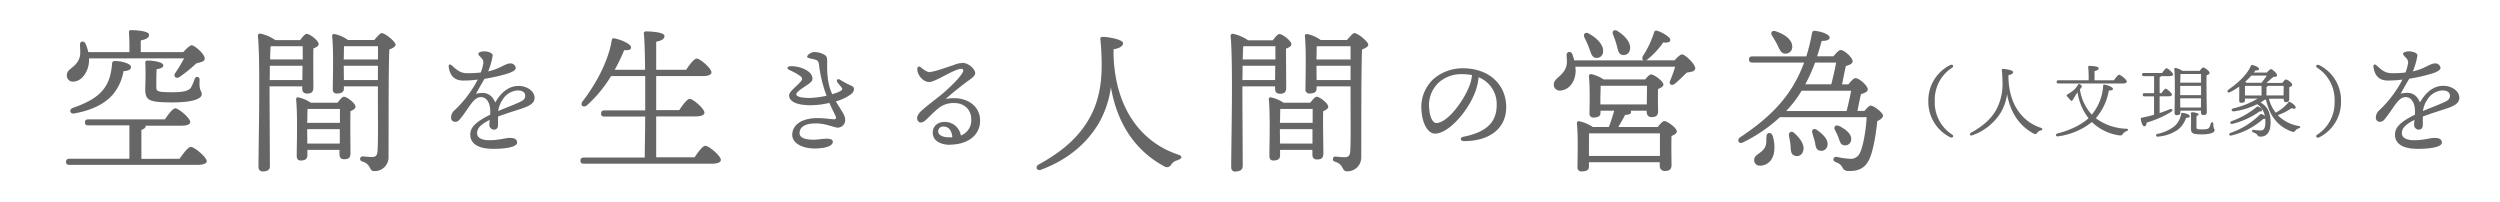 <svg xmlns="http://www.w3.org/2000/svg" viewBox="0 0 840 67.98"><rect x="0" y="0" width="840" height="67.98" fill="#808080" stroke="none"/><defs><style>.cls-1{fill:#fff}.cls-2{fill-opacity:.2}</style></defs><g id="レイヤー_2" data-name="レイヤー 2"><g id="TOP"><path class="cls-1" d="M616.94 21h-7.08a54.25 54.25 0 0 1-3.3 7.34h8.76c.52-2.11 1.26-5.05 1.62-7.34zm-174.62-1h11.48v-4.47h-11.38c-.05.94-.05 2.88-.1 4.47zm111.07 8.8h-15.58c0 .89-.1 3.3-.1 4.24v2.05h15.62c0-2.09.06-4.77.06-6.29zm-437.85-1.89h11.43v-4.82h-11.48l.05 4.82zm-12.32 16.88l.05 4.46h10.91v-4.87h-10.96v.41zm430.66 6.09v2.51h23.86v-7.6h-23.81c-.05 1.1-.05 4.21-.05 5.09zm-432.23-27.8h-11c0 1.58 0 3.26-.06 4.83h11zm1.57 19.2h11v-4.67h-10.9c-.05.94-.05 2.94-.1 4.67zm380.09-13.46a10.38 10.38 0 0 0-3.1 8.65c.19 3 1.25 4.87 2.39 4.87 3.78 0 9.44-7.66 11.29-12.93a12.62 12.62 0 0 0 .71-3.19 17.13 17.13 0 0 0-3.3-.31 11.32 11.32 0 0 0-7.99 2.91zm-309.44 2.55a6.51 6.51 0 0 0-5.15 3.34 9.07 9.07 0 0 0-1.34 3.62c2.51-1.1 5-2 6-2.47 1.92-.87 3.1-1.22 3.1-2.72-.02-1.14-.96-1.77-2.61-1.77zm254.61-8.29h-11c0 1.58 0 3.26-.05 4.83h11zm.05-6.55H418l-.32.05c-.05 1-.1 2.57-.15 4.41h11zm13.84 11.38h11.43v-4.82h-11.48l.05 4.82zm-125.3 15.61a1.62 1.62 0 0 0-1.85 1.62c0 1.33 1.69 2 3.54 2h1.22c-.16-2.36-1.3-3.62-2.91-3.62zM115.49 20H127v-4.47h-11.4c-.06.94-.06 2.88-.11 4.47zm314.56 21.28h11v-4.67h-10.9c-.05.94-.05 2.94-.1 4.67zm0 2.51l.05 4.46h10.91v-4.87h-10.96v.41zm309.52-18.92h-6.95c0 .57 0 1.75-.08 2.91h7c.05-1.23.05-2.28.03-2.91zm0 3.98h-7.03v3.12h7.03v-3.12zm16.86-3.46a21.48 21.48 0 0 1-2.07 2.1l.5.32h5a28.53 28.53 0 0 0 1.79-2.42zm10.9 3.46H762c-.06.16-.21.27-.47.37v2.86h5.74c.04-1.02.06-2.39.06-3.23zm-167.17 8.44h20.3c.52-2 1.15-4.67 1.52-6.82h-16.63a40.41 40.41 0 0 1-5.19 6.82z"/><path class="cls-1" d="M0 0v68h840V0zm730.94 22.82a6.92 6.92 0 0 1 2.36 1h5.79c.4-.52.9-1.13 1.18-1.13.55 0 2.13 1.21 2.13 1.79 0 .39-.5.63-1 .83-.1 2.78.06 10.94.08 12.35 0 .81-.44 1-1.15 1a.78.78 0 0 1-.79-.89v-.6h-6.94v.65c0 .58-.4.87-1.18.87a.65.65 0 0 1-.74-.73c0-2.47.24-11.7-.1-14.79a.35.35 0 0 1 .36-.35zM691.62 27h10.17a37 37 0 0 0-.14-4.45.34.34 0 0 1 .37-.4c.45 0 3.12.08 3.12.79 0 .55-.58.76-1.39.94V27h6.53c.58-.86 1.36-1.88 1.78-1.88s2.54 1.62 2.54 2.3c0 .37-.47.63-1.52.63h-21.46c-.35 0-.58-.1-.58-.52s.23-.53.58-.53zm-95-16.49c2.78.89 5.61 2.72 5.56 5.19a2.22 2.22 0 0 1-2.36 2.3c-1.31 0-1.84-1.25-2.57-2.83-.53-1.05-1.21-2.2-1.84-3.2s-.07-1.89 1.24-1.47zm-53.17-.06c2.46 1.52 4.66 3.88 4.19 6.19a2.11 2.11 0 0 1-2.62 1.78c-1.26-.26-1.37-1.62-1.84-3.3a28.6 28.6 0 0 0-1.18-3.47c-.47-1.1.27-1.94 1.48-1.21zm-9.71.79c2.73 1.47 5.14 3.83 4.88 6.19a2.11 2.11 0 0 1-2.46 2c-1.26-.16-1.58-1.52-2.21-3.25a37.35 37.35 0 0 0-1.57-3.57c-.49-1.07.19-1.96 1.39-1.38zM26.61 19.72c.57-1.31.31-3.14.26-4.66-.05-1.26 1.31-1.52 1.89-.32a15.09 15.09 0 0 1 .89 2.78h13.84a65.31 65.31 0 0 0-.16-6.61.66.66 0 0 1 .74-.78c.89 0 6 .16 6 1.57 0 1.1-1.15 1.52-2.78 1.89v3.93h14.29c1-1.1 2.21-2.3 2.84-2.3.89 0 4.4 2.88 4.35 4.5 0 1-1.37 1.16-2.83 1.58a50.93 50.93 0 0 1-5.61 4.56c-1.11.73-2.21-.21-1.47-1.26a49.66 49.66 0 0 0 3-5H29.91v.89c-.21 3.88-2.62 6.92-5.35 6.92a2 2 0 0 1-2.1-2.09c0-2.32 2.84-2.4 4.15-5.6zm22.23 1.58c-.05-.74.16-.95.89-.95 1 0 5.14.37 5.14 1.63 0 .68-.84 1.05-2.25 1.26-.11 1.89-.11 4.19-.11 5.82s.16 1.89 5 1.94c4.35.05 5.92-.58 6.6-1.47a16.28 16.28 0 0 0 1.31-3c.37-1.05 1.68-.89 1.63.37-.21 4 .73 3.41.73 4.77s-2.51 2.78-10.22 2.73-8.76-.68-8.76-4.67c.09-1.61.2-5.73.04-8.43zM44 22.5c0 .9-.79 1.26-2.52 1.42a16.35 16.35 0 0 1-3.72 8c-2.47 2.73-6.35 5-12.8 6.19-1.42.31-1.89-1.31-.52-1.84 5-1.73 8.12-3.56 10.12-6 1.89-2.26 2.72-4.93 3.09-8.61 0-.78.16-1.15 1-1.15 2.27 0 5.35.89 5.35 1.99zm22.25 32.88H23.36c-.69 0-1.16-.21-1.16-1s.47-1.05 1.16-1.05h20.13V42.12H29.7c-.68 0-1.15-.21-1.15-1s.47-1 1.15-1h25.7c1.15-1.68 2.67-3.72 3.51-3.72 1.05 0 5 3.25 5 4.61 0 .73-.94 1.21-3 1.21h-12v.15c0 .58-.47.95-1.41 1.26v9.76h12.83c1.25-1.79 2.88-4 3.82-4 1.1 0 5.3 3.41 5.3 4.82 0 .65-1 1.17-3.2 1.17zm22.08 2.21c-1 0-1.47-.58-1.47-1.58 0-6.6.68-36.08-.21-44a.71.71 0 0 1 .73-.73 14 14 0 0 1 5.14 2.2h8.34c.73-1 1.63-2.1 2.2-2.1 1 0 4 2.26 4 3.41 0 .68-.89 1.16-1.78 1.47-.06 3.46 0 11.38 0 13.16 0 1.63-.79 2-2.15 2s-1.58-.95-1.58-1.79V29h-11v4.61c0 1.89.11 19.93.11 22.08.08 1.22-.66 1.9-2.33 1.9zm29.42-20.25c-.11 3.57 0 12.33 0 14.16 0 1.63-.79 2-2.15 2s-1.52-1-1.52-1.79v-1.36h-10.81v1.89c0 1.15-.78 1.68-2.25 1.68-.89 0-1.31-.53-1.31-1.47 0-3.67.31-14.16-.21-19.09a.57.57 0 0 1 .73-.63 12.06 12.06 0 0 1 4.2 1.78h9c.74-.94 1.58-2 2.15-2 1 0 3.88 2.2 3.88 3.36-.04.69-.88 1.13-1.71 1.47zm13.05-20.71c-.31 9-.21 24.28-.26 36.08a4.62 4.62 0 0 1-4.77 4.77c-1.94 0-.84-2.25-4.09-3.25a.85.85 0 0 1 .21-1.68c1 .11 2.41.21 3.09.21 1.26 0 1.79-.47 1.89-2.1.21-3.67.11-11.38.11-16.78V29h-11.44v.78c0 1.1-.78 1.63-2.36 1.63a1.26 1.26 0 0 1-1.36-1.41c0-3.51.31-13.11-.21-17.88a.63.63 0 0 1 .73-.68 12.12 12.12 0 0 1 4.57 2h8.86c.84-1 2-2.31 2.41-2.31 1.26 0 4.72 2.89 4.72 3.88 0 .68-1 1.2-2.1 1.62zm44.48 19.84c-1.61.55-5.35 1.69-7.94 2.67v2.75c0 1-.4 1.62-1.26 1.66a1.59 1.59 0 0 1-1.65-1.66c0-.43.08-.94.12-1.61-2.68 1.34-4.25 2.6-4.25 4.45s2.08 2.39 4.17 2.39c3.26 0 5.27-.78 6.88-.78 1.22 0 2.4.35 2.4 1.57S171 50 165.69 50c-5.19 0-7.67-1.85-7.67-4.76 0-2.32 1.57-4.17 6.68-6.69a16 16 0 0 0 0-1.93c-.15-1.92-1.1-4-3.1-4-2.48 0-3.74 3.23-6.61 6.85-.59.74-1.06 1.45-2 1.45a1.34 1.34 0 0 1-1.42-1.41 3.3 3.3 0 0 1 1.22-2.51 38.47 38.47 0 0 0 7.75-10.27 36.68 36.68 0 0 1-4.88.32c-2.83 0-4.41-1.42-4.88-4.52-.12-.91.43-1.1 1.06-.51 1.93 1.77 3 2.59 5.31 2.59a42.64 42.64 0 0 0 4.37-.23 11.62 11.62 0 0 0 .78-2.6 2.24 2.24 0 0 0-.39-2.16c-.67-.71-1.18-1.1-1.18-1.58s1.22-.78 1.81-.78c1.26 0 3 .43 3 1.37A23.35 23.35 0 0 1 164 24c4.2-.94 5.74-2.67 7.39-2.67a1.72 1.72 0 0 1 1.89 1.45c0 .91-1.34 1.42-2.44 1.85a59 59 0 0 1-8.06 1.85c-.75 1.3-2.24 3.85-2.87 5.07 2.63-.71 5.11-.43 6.48 2.91 2.36-4.09 5.12-5.58 7.87-5.58s5.35 1.73 5.35 4c0 1.86-1.81 2.76-4.33 3.59zM239.09 55H196.2c-.69 0-1.16-.2-1.16-1s.47-1.05 1.16-1.05h20.45c0-3 .1-8.13.15-13.79h-13.68c-.68 0-1.16-.21-1.16-1s.48-1.05 1.16-1.05h13.68V25.55h-11.48a43.83 43.83 0 0 1-8.08 9.8c-1.25 1-2.46 0-1.46-1.31 5.19-6.76 8.75-14.26 9.75-20.4.05-.63.37-.84.89-.73 1.84.26 5.61 1.83 5.61 3 .05.84-.89 1-2.31.94a61.21 61.21 0 0 1-3.19 6.61h10.22c-.05-5.67-.16-10.28-.42-12.17-.05-.47.26-.73.74-.73.89 0 6.18.15 6.18 1.52 0 1.15-1.15 1.57-2.78 1.94v9.44h10.07c1.16-1.73 2.68-3.78 3.57-3.78 1.1 0 4.93 3.31 4.93 4.62 0 .78-1 1.26-2.94 1.26h-15.63V37h7.77c1.15-1.73 2.67-3.78 3.51-3.78 1.1 0 4.93 3.31 4.93 4.62 0 .78-1.05 1.26-2.89 1.26h-13.32v13.77h12.91c1.2-1.79 2.72-3.87 3.62-3.87 1.16 0 5.2 3.35 5.2 4.72-.01.77-.91 1.28-3.11 1.28zm46.83-23.33a16.14 16.14 0 0 1-5.08 2.4c1.58 2.67 3.15 4.64 3.15 6.17a2.54 2.54 0 0 1-2.4 2.64c-1.42 0-4-1.42-7.43-1.42-3.19 0-5.51.91-5.51 3.35 0 2 3.62 2.43 6.69 2 2.24-.28 4.48-.43 4.48.83s-2 2.24-6.17 2.24c-3.94 0-7.44-1.69-7.44-4.56 0-3.39 3.23-5.63 8.54-5.63 2 0 4.87.4 5.42.4.71 0 .91-.32.63-1s-1.25-2.48-2.12-4.52a29 29 0 0 1-6.25.79c-4.37 0-7.28-1.1-7.28-3.35 0-1.29 2.87-3.22 4.05-4.79a1 1 0 0 0-.08-1.5 17.91 17.91 0 0 0-3.73-2.12c-1.18-.55-1.1-1.34.59-1.34 2.79 0 7 1.53 7 4.17 0 .9-.67 1.38-2.32 2.48-1.22.82-3.11 2-3.11 2.79s1.77 1.22 4.48 1.22a27.58 27.58 0 0 0 5.71-.75 45.49 45.49 0 0 1-2.56-10.5c-.12-1-.47-1.41-1.18-1.61-1.22-.36-2.79-.51-2.79-.95 0-.7 1.45-1.61 2.36-1.61a7 7 0 0 1 3.42.91c.83.43 1 1.14.94 2.83-.11 4.95.55 7.94 1.69 10.42a13.3 13.3 0 0 0 2.68-1c.71-.43.9-.71.55-1.18-.51-.67-.91-1.06-1.46-1.81s.08-1.38.95-.83a23.76 23.76 0 0 0 2.95 1.62c1.18.55 1.65.7 1.65 1.53a2.25 2.25 0 0 1-1.02 1.64zm33.39 17c-3.35 0-5.9-1.38-5.9-4.09 0-2.24 1.77-3.58 3.93-3.58a5.44 5.44 0 0 1 5.51 4.56 5.44 5.44 0 0 0 3.5-5.5c0-3.23-2.4-5.43-5.71-5.43a8.09 8.09 0 0 0-5.5 1.89c-2.09 1.77-3.26 3.14-4.29 4s-2 .9-2.48 0-.11-1.93 1.07-3.11c1.69-1.61 5.54-4.44 7.67-6.25 2.32-2.05 5.27-4.84 6.33-6.76.47-.83.15-1.26-.47-1.26-2.29 0-8.7 4.44-10.74 4.44s-4-2.36-4-4.25c0-.94.47-1.18 1.14-.67s2 1.58 2.87 1.58c1.41 0 5.11-1.34 8.22-2.36a8.84 8.84 0 0 1 3-.71c2 0 4.2 2.12 4.2 3.42 0 1.14-1.84 2.16-2.95 3-2.71 2.05-4.91 3.85-7 5.7 6.52-1.3 11.6 1.93 11.6 7.24-.01 5.14-4.5 8.05-10 8.05zm76.55 5.13a3.64 3.64 0 0 0-2.31 1.46 1.61 1.61 0 0 1-2.46.58c-9-4.88-15.58-13.48-17.83-26.59a33 33 0 0 1-4.2 12.38c-3.62 6-9.59 11.8-19.3 15.42-1.46.52-2-1.05-.78-1.73 8.49-4.67 13.32-9.34 16.62-14.79 4.3-7.08 4.67-14.69 4.56-20.19-.05-2.57-.21-4.83-.42-7.13-.05-.53.11-.79.79-.79 1.73 0 6.82.84 6.82 2.15 0 .74-.89 1.63-3.2 2v1.63c.47 18.61 9.65 29.79 21.71 33.77 1.52.42 1.36 1.32 0 1.74zm19.3 3.88c-1.05 0-1.47-.58-1.47-1.58 0-6.6.68-36.08-.21-44a.7.7 0 0 1 .73-.73 14.05 14.05 0 0 1 5.14 2.2h8.34c.73-1 1.62-2.1 2.2-2.1 1 0 4 2.26 4 3.41 0 .68-.89 1.16-1.79 1.47 0 3.46.06 11.38.06 13.16 0 1.63-.79 2-2.15 2s-1.58-.95-1.58-1.79V29h-11v4.61c0 1.89.11 19.93.11 22.08.03 1.22-.71 1.9-2.38 1.9zm29.41-20.25c-.1 3.57.06 12.33.06 14.16 0 1.63-.79 2-2.15 2s-1.52-1-1.52-1.79v-1.45H430.1v1.89c0 1.15-.79 1.68-2.25 1.68-.9 0-1.32-.53-1.32-1.47 0-3.67.32-14.16-.21-19.09a.58.58 0 0 1 .74-.63 11.94 11.94 0 0 1 4.19 1.78h9c.74-.94 1.57-2 2.15-2 1 0 3.88 2.2 3.88 3.36-.03.69-.87 1.13-1.71 1.47zm13.06-20.71c-.31 9-.21 24.28-.26 36.08a4.62 4.62 0 0 1-4.77 4.77c-1.94 0-.84-2.25-4.09-3.25a.85.85 0 0 1 .21-1.68c1 .11 2.41.21 3.09.21 1.26 0 1.78-.47 1.89-2.1.21-3.67.1-11.38.1-16.78V29h-11.43v.78c0 1.1-.78 1.63-2.36 1.63a1.26 1.26 0 0 1-1.36-1.41c0-3.51.31-13.11-.21-17.88a.62.62 0 0 1 .73-.68 12.12 12.12 0 0 1 4.57 2h8.86c.84-1 2-2.31 2.41-2.31 1.26 0 4.72 2.89 4.72 3.88 0 .68-1 1.2-2.1 1.62zm34.29 30.68c-1.37 0-1.45-1.22-.23-1.45 6.8-1.34 11.21-4.21 11.21-10.66a9.69 9.69 0 0 0-6.1-9.36 19.18 19.18 0 0 1-1.1 4.84c-2.28 6.29-8.85 14.11-13.57 14.11-2.08 0-4.13-2.87-4.48-7.51a12.82 12.82 0 0 1 4.13-10.93 15 15 0 0 1 9.63-3.5c9.4 0 14.67 5.94 14.67 13 0 7.57-6.08 11.46-14.16 11.46zm69.7-1.72c-.11 3 0 8.18 0 9.76s-.84 2-2.31 2a1.6 1.6 0 0 1-1.62-1.78v-1.17h-23.81V56c0 1.1-.84 1.58-2.41 1.58a1.26 1.26 0 0 1-1.42-1.42c0-3.15.26-10.38-.21-14.74a.63.63 0 0 1 .73-.68 13 13 0 0 1 4.62 1.94h5.4c.68-1.83 1.36-3.88 1.78-5.5h-4.61v.73c0 1.1-.79 1.57-2.31 1.57a1.23 1.23 0 0 1-1.36-1.41c0-2.89.21-8.39-.21-12.48a.66.66 0 0 1 .78-.68 12.36 12.36 0 0 1 4.15 1.78h14c.68-.89 1.47-1.68 1.94-1.68 1 0 4.14 2.26 4.14 3.41 0 .68-.89 1.1-1.78 1.47-.11 2.46 0 6.13 0 7.44 0 1.63-.79 2-2.26 2-1.2 0-1.57-1-1.57-1.79v-.36h-5.4a.58.58 0 0 1 .16.36c0 .74-.63 1-2 1.05-.68 1.31-1.52 2.78-2.3 4.09H557c.74-1 1.68-2 2.21-2 1 0 4.19 2.31 4.19 3.46 0 .7-.84 1.18-1.78 1.54zm5.14-21.29c-1.42 1.36-2.89 2.83-4 3.73s-2.15.15-1.57-1.05a47.57 47.57 0 0 0 1.68-4.67h-33.55c0 .52.1 1 .1 1.47-.16 3.93-2.41 6.34-5.09 6.55a2 2 0 0 1-2.25-1.83c-.16-2.1 2.62-2.84 3.83-5.35.78-1.37.57-3.1.47-4.72 0-1.21 1.36-1.47 1.89-.37.26.68.47 1.42.68 2.15h23.33c-.41-.16-.62-.73-.26-1.47a32.44 32.44 0 0 0 3.73-7.83c.1-.47.42-.84 1-.68 1.73.52 4.51 2.15 4.46 3.09 0 .74-.79 1-2.36.84a27.71 27.71 0 0 1-5.24 5.66 1.81 1.81 0 0 1-.69.37h9.76c.84-1 1.94-2 2.52-2 .94 0 4.4 3.2 4.4 4.67-.06 1.13-1.43 1.18-2.84 1.44zm29.36 26.48c-.36 3.05-2.46 4.83-4.82 4.78a1.81 1.81 0 0 1-1.89-1.94c.05-1.79 2.31-2.05 3.51-4 .74-1.1.53-2.57.63-4 .06-1.2 1.52-1.41 2-.21a12.32 12.32 0 0 1 .57 5.37zm9.65.06a2.08 2.08 0 0 1-2.88 1.31c-1.21-.47-1.16-1.79-1.26-3.36-.1-1-.31-2.2-.52-3.25s.68-1.89 1.73-.94c2.09 1.83 3.77 4.24 2.93 6.24zM614 49a2.08 2.08 0 0 1-2.67 1.57c-1.21-.31-1.26-1.57-1.52-2.94-.26-.89-.53-1.88-.84-2.83-.37-1.1.37-1.94 1.57-1.1 2.05 1.46 3.94 3.3 3.46 5.3zm16.78-8.34c-.47 4.56-1.46 10.59-2.88 13.22-1.26 2.41-3.25 3.67-6.76 3.56a2.08 2.08 0 0 1-2.15-1.36 3.5 3.5 0 0 0-2.1-1.58c-.74-.36-1-.73-.79-1.2s.42-.68 1.1-.58a26.44 26.44 0 0 0 4.35.63 3.27 3.27 0 0 0 3.26-1.73c1.2-2 2.2-8.08 2.41-12.27h-29.16a51.53 51.53 0 0 1-12.48 8.5c-1.47.73-2-1-.94-1.68 10.23-6.82 17.41-13.85 21.55-25.17h-17.36c-.68 0-1.15-.21-1.15-1.05s.47-1 1.15-1h18.1a64.66 64.66 0 0 0 1.94-7.95c.1-.58.57-.68 1-.63 2.26.26 4.88 1.21 4.88 2.26 0 .78-1.21 1.15-2.67 1.1-.48 1.78-1 3.51-1.53 5.19h5.51c.84-1.05 1.78-2.1 2.41-2.1 1.21 0 4 2.52 4 3.78 0 .84-1.15 1.25-2.25 1.57-.48 1.89-.9 4.3-1.31 6.19h2.15c.83-1.05 1.78-2.1 2.41-2.1 1.2 0 4.09 2.52 4.09 3.78 0 .83-1.16 1.25-2.26 1.57-.47 1.78-.84 3.88-1.2 5.66h2.36c.73-.89 1.62-1.78 2.09-1.78 1.16.05 4.15 2.46 4.15 3.36-.03.64-.86 1.38-1.97 1.85zm-12.79 1.68c2.2 1.15 4.19 2.67 4 4.56a2 2 0 0 1-2.41 1.89c-1.2-.16-1.36-1.36-1.83-2.57a22.23 22.23 0 0 0-1.16-2.47c-.59-1.06.09-2 1.35-1.37zM656 45.29a.48.48 0 0 1 .13.76c-.26.29-.68.16-1.12-.08a13.24 13.24 0 0 1-7.08-12A13.24 13.24 0 0 1 655 22c.44-.23.86-.37 1.12-.08a.48.48 0 0 1-.13.76A12.82 12.82 0 0 0 650.08 34 12.82 12.82 0 0 0 656 45.29zm29.68-1.44a1.87 1.87 0 0 0-1.15.73c-.29.37-.55.66-1.23.29-4.51-2.44-7.79-6.74-8.91-13.29a16.78 16.78 0 0 1-2.1 6.19 18.43 18.43 0 0 1-9.65 7.7c-.73.26-1-.52-.39-.86 4.25-2.34 6.66-4.67 8.31-7.39a18.33 18.33 0 0 0 2.28-10.1c0-1.28-.11-2.41-.21-3.56 0-.26 0-.39.39-.39.87 0 3.41.41 3.41 1.07 0 .37-.45.81-1.6 1v.81c.23 9.3 4.82 14.89 10.85 16.88.76.26.69.71 0 .92zm28.82.23a2.45 2.45 0 0 0-1.21.87c-.21.39-.39.65-1.28.52a16.38 16.38 0 0 1-9.12-4.47 23.17 23.17 0 0 1-11.41 4.8c-.76.13-.94-.73-.21-.94 4.28-1.1 8-2.86 10.49-5.14a18.57 18.57 0 0 1-3.7-8.7l-.26.34c-.52.71-1.18 2-1.41 2.28s-.53.34-.74 0-.81-.92-1.1-1.26-.18-.47.21-.71a13.83 13.83 0 0 0 2.33-1.67 8.66 8.66 0 0 0 1.13-1.52c.21-.31.39-.36.87 0s.49.5.21.95c-.11.16-.27.36-.45.6a15.67 15.67 0 0 0 4 8.49 16.78 16.78 0 0 0 3.82-9.75c0-.29.19-.34.42-.31 1.13.13 2.86.84 2.86 1.41 0 .29-.29.55-1.39.53a19 19 0 0 1-4.3 9.22l-.08.11a17.93 17.93 0 0 0 10.17 3.54c.93 0 .83.52.15.81zm6-1.65c-.56 0-1-1.1-1.21-2.49a.29.29 0 0 1 .29-.37q2.24-.47 4.17-1v-6.2h-3.2c-.34 0-.58-.11-.58-.53s.24-.52.58-.52h3.22v-5.74h-3.46c-.34 0-.57-.11-.57-.53s.23-.52.57-.52h6.16c.53-.76 1.13-1.6 1.5-1.6s2.17 1.49 2.17 2.1c0 .36-.47.55-1.26.55h-2.8a.62.62 0 0 1-.47.39v5.35h.63c.49-.74 1.1-1.52 1.44-1.52s2.07 1.46 2.07 2c0 .36-.45.55-1.21.55h-2.93V38c1.25-.42 2.36-.84 3.35-1.26s1.34.34.42.91a34.58 34.58 0 0 1-8.12 3.54c-.04.61-.26 1.24-.72 1.24zm14-2.86a8.09 8.09 0 0 1-2.67 3.94 13.42 13.42 0 0 1-6.76 2.38c-.66.16-.92-.63-.21-.89a14 14 0 0 0 5.74-2.57 7.06 7.06 0 0 0 2.25-4c0-.39.11-.55.5-.49 1 .08 2.41.6 2.39 1.1s-.39.51-1.21.53zm5.32 5.56c-3.14 0-3.67-.29-3.67-2.12 0-.81.08-3.36 0-4.83 0-.36.08-.47.45-.47s2.09.27 2.09.71c0 .26-.23.42-.7.5v3.64c0 .84.11.92 1.91.92 1.52 0 2.15-.21 2.42-.65a5.65 5.65 0 0 0 .49-1.34c.21-.61.87-.53.84.1 0 1.73.45 1.58.45 2.2s-1.23 1.34-4.25 1.34zm32.54-2a2 2 0 0 0-1.1.73.88.88 0 0 1-1.18.37c-4.72-1.71-7.47-5.22-8.7-10.72a2.27 2.27 0 0 1-.45 0 14.54 14.54 0 0 1-1.39.92c2 1.26 3.36 2.88 3.36 6.76s-1.81 4.72-3.36 4.72a1.12 1.12 0 0 1-1.1-.6c-.34-.45-.68-.53-1.33-.82s-.55-.89.15-.84a17.78 17.78 0 0 0 2.28.21c.87 0 1.63-.41 1.63-2.83 0-.42 0-.83-.05-1.2a.71.71 0 0 1-.66.13 24.82 24.82 0 0 1-10.69 5.56c-.9.21-1-.58-.29-.87a26.06 26.06 0 0 0 9.85-6.13c.27-.21.34-.24.58-.16A2.56 2.56 0 0 1 761 39a6.26 6.26 0 0 0-2.59-4 25.38 25.38 0 0 1-7.78 2.41c-.95.1-1.08-.74-.21-1a27.28 27.28 0 0 0 8.17-3.3h-4.3v.63c0 .57-.41.78-1.2.78a.62.62 0 0 1-.71-.68c0-.58.05-3.28 0-4.77a20.14 20.14 0 0 1-3.21 1.93c-.66.31-1-.37-.45-.82 3.2-2.28 6.27-5 7.55-8 .11-.29.26-.37.52-.32.87.19 2.23.74 2.23 1.26s-.39.55-1.15.52c-.18.24-.37.5-.58.76h4.38c.42-.52 1.08-1.17 1.42-1.17s2 1.38 2 2.09c0 .47-.68.47-1.28.55-.68.53-1.47 1.29-2.28 2h5.34c.4-.56.9-1.16 1.21-1.16.55 0 2.1 1.18 2.1 1.78 0 .4-.53.63-1 .82v4c0 .82-.4 1-1.08 1s-.76-.47-.76-.89v-.26h-4.77a.39.39 0 0 1-.18.18 13.09 13.09 0 0 0 2.25 4.53 13.57 13.57 0 0 0 4.25-3.43.48.48 0 0 1 .65-.13c.82.47 1.94 1.36 1.81 1.86s-.63.42-1.36.16a18.48 18.48 0 0 1-4.67 2.36 12.83 12.83 0 0 0 7.13 3.67c.68.1.55.54-.06.73zm-22.51-2.43a27.57 27.57 0 0 0 8.31-4.7c.26-.21.31-.23.58-.15.83.28 1.41.83 1.28 1.25s-.42.35-.73.29a26.84 26.84 0 0 1-9.13 4.2c-.91.21-1.02-.59-.31-.89zM779.5 46c-.44.24-.86.37-1.12.08a.48.48 0 0 1 .13-.76A12.82 12.82 0 0 0 784.43 34a12.82 12.82 0 0 0-5.92-11.3.48.48 0 0 1-.13-.76c.26-.29.68-.15 1.12.08a13.24 13.24 0 0 1 7.08 12A13.24 13.24 0 0 1 779.5 46zm42.5-9.53c-1.61.55-5.35 1.69-7.94 2.67v2.75c0 1-.4 1.62-1.26 1.66a1.59 1.59 0 0 1-1.65-1.66c0-.43.07-.94.11-1.61-2.67 1.34-4.24 2.6-4.24 4.45s2.08 2.39 4.17 2.39c3.26 0 5.27-.78 6.88-.78 1.22 0 2.4.35 2.4 1.57S817.74 50 812.4 50s-7.67-1.85-7.67-4.76c0-2.32 1.57-4.17 6.68-6.69a16 16 0 0 0 0-1.93c-.15-1.92-1.1-4-3.1-4-2.48 0-3.74 3.23-6.61 6.85-.59.74-1.06 1.45-2 1.45a1.34 1.34 0 0 1-1.41-1.41A3.27 3.27 0 0 1 799.5 37a38.24 38.24 0 0 0 7.74-10.27 36.53 36.53 0 0 1-4.87.32c-2.83 0-4.41-1.42-4.88-4.52-.12-.91.43-1.1 1.06-.51 1.93 1.77 3 2.59 5.31 2.59a42.64 42.64 0 0 0 4.37-.23 12.19 12.19 0 0 0 .78-2.6 2.24 2.24 0 0 0-.39-2.16c-.67-.71-1.18-1.1-1.18-1.58s1.22-.78 1.81-.78c1.26 0 3 .43 3 1.37A23 23 0 0 1 810.7 24c4.21-.94 5.75-2.67 7.4-2.67a1.72 1.72 0 0 1 1.9 1.41c0 .91-1.34 1.42-2.44 1.85a58.87 58.87 0 0 1-8.07 1.85c-.74 1.3-2.24 3.85-2.87 5.07 2.64-.71 5.12-.43 6.49 2.91 2.36-4.09 5.11-5.58 7.87-5.58s5.35 1.73 5.35 4c-.01 1.9-1.82 2.8-4.33 3.63z"/><path class="cls-1" d="M754.3 31.11v1h5.59v-3.26h-5.56c-.03.55-.03 1.89-.03 2.26zM101.7 15.53H91.21l-.31.05c-.06 1-.11 2.57-.16 4.41h11zm718.88 14.84a6.53 6.53 0 0 0-5.16 3.34 9 9 0 0 0-1.33 3.62c2.51-1.1 5-2 6-2.47 1.93-.87 3.11-1.22 3.11-2.72-.03-1.14-.97-1.77-2.62-1.77zm-81.07 5.77l.03-3.12h-7l.03 3.12h6.94z"/><path class="cls-2" d="M60.33 53.29c1.25-1.79 2.88-4 3.82-4 1.11 0 5.3 3.41 5.3 4.82 0 .79-1 1.31-3.2 1.31H23.36c-.69 0-1.16-.21-1.16-1s.47-1.05 1.16-1.05h20.13V42.12H29.7c-.68 0-1.15-.21-1.15-1s.47-1 1.15-1h25.7c1.15-1.68 2.67-3.72 3.51-3.72 1.05 0 5 3.25 5 4.61 0 .73-.94 1.21-3 1.21h-12v.15c0 .58-.47.95-1.41 1.26v9.76zM29.91 19.62v.89c-.21 3.88-2.62 6.92-5.35 6.92a2 2 0 0 1-2.1-2.09c0-2.36 2.84-2.42 4.15-5.62.57-1.31.31-3.14.26-4.66-.05-1.26 1.31-1.52 1.89-.32a15.09 15.09 0 0 1 .89 2.78h13.84c0-2.2 0-4.93-.15-6.61a.65.65 0 0 1 .73-.78c.89 0 6 .16 6 1.57 0 1.1-1.15 1.52-2.78 1.89v3.93h14.29c1-1.1 2.21-2.3 2.83-2.3.9 0 4.41 2.88 4.36 4.5 0 1-1.37 1.16-2.83 1.58a50.93 50.93 0 0 1-5.61 4.56c-1.11.73-2.21-.21-1.47-1.26a49.66 49.66 0 0 0 3-5zm8.76.89c2.25 0 5.35.89 5.35 2 0 .9-.79 1.26-2.52 1.42a16.35 16.35 0 0 1-3.72 8c-2.47 2.73-6.35 5-12.8 6.19-1.42.31-1.89-1.31-.52-1.84 5-1.73 8.12-3.56 10.12-6 1.89-2.26 2.72-4.93 3.09-8.61.05-.79.16-1.16 1-1.16zm10.17 9.23c0-1.62.16-5.77 0-8.44-.05-.74.16-.95.89-.95 1 0 5.14.37 5.14 1.63 0 .68-.84 1.05-2.25 1.26-.11 1.89-.11 4.19-.11 5.82s.16 1.89 5 1.94c4.35.05 5.92-.58 6.6-1.47a16.28 16.28 0 0 0 1.31-3c.37-1.05 1.68-.89 1.63.37-.21 4 .73 3.41.73 4.77s-2.51 2.78-10.22 2.73-8.72-.67-8.72-4.66zm41.79 3.88c0 1.89.11 19.93.11 22.08 0 1.21-.74 1.89-2.41 1.89-1 0-1.47-.58-1.47-1.58 0-6.6.68-36.08-.21-44a.71.71 0 0 1 .73-.73 14.05 14.05 0 0 1 5.14 2.2h8.34c.73-1 1.63-2.1 2.2-2.1 1 0 4 2.26 4 3.41 0 .68-.89 1.16-1.78 1.47-.06 3.46 0 11.38 0 13.16 0 1.63-.79 2-2.15 2s-1.58-.95-1.58-1.79V29h-11zm11-6.71l.06-4.83h-11c0 1.58 0 3.26-.06 4.83zM90.9 15.58c-.06 1-.11 2.57-.16 4.41h11v-4.46H91.21zm22.49 18.93c.74-.94 1.58-2 2.15-2 1 0 3.88 2.2 3.88 3.36 0 .68-.84 1.15-1.67 1.46-.11 3.57 0 12.33 0 14.16 0 1.63-.79 2-2.15 2s-1.52-1-1.52-1.79v-1.35h-10.81v1.89c0 1.15-.78 1.68-2.25 1.68-.89 0-1.31-.53-1.31-1.47 0-3.67.31-14.16-.21-19.09a.57.57 0 0 1 .73-.63 12.06 12.06 0 0 1 4.2 1.78zm-10.06 2.1c-.06.94-.06 2.94-.11 4.67h11v-4.67zm10.85 11.64v-4.87h-11v4.87zm11.59-34.82c.84-1 2-2.31 2.41-2.31 1.26 0 4.72 2.89 4.72 3.88 0 .69-1 1.21-2.1 1.63-.31 9-.21 24.28-.26 36.08a4.62 4.62 0 0 1-4.77 4.77c-1.94 0-.84-2.25-4.09-3.25a.85.85 0 0 1 .21-1.68c1 .11 2.41.21 3.09.21 1.26 0 1.79-.47 1.89-2.1.21-3.67.1-11.38.1-16.78V29h-11.43v.78c0 1.1-.78 1.63-2.36 1.63a1.26 1.26 0 0 1-1.36-1.41c0-3.51.32-13.11-.21-17.88a.62.62 0 0 1 .73-.68 12.12 12.12 0 0 1 4.57 2zm-10.17 2.1c-.06.94-.06 2.88-.11 4.46H127v-4.46zM127 26.91v-4.83h-11.51l.05 4.83zm52.61 5.94c0 1.89-1.81 2.79-4.33 3.62-1.61.55-5.35 1.69-7.94 2.67v2.75c0 1-.4 1.62-1.26 1.66a1.59 1.59 0 0 1-1.65-1.66c0-.43.08-.94.12-1.61-2.68 1.34-4.25 2.6-4.25 4.45s2.08 2.39 4.17 2.39c3.26 0 5.27-.78 6.88-.78 1.22 0 2.4.35 2.4 1.57S171 50 165.69 50c-5.19 0-7.67-1.85-7.67-4.76 0-2.32 1.57-4.17 6.68-6.69a16 16 0 0 0 0-1.93c-.15-1.92-1.1-4-3.1-4-2.48 0-3.74 3.23-6.61 6.85-.59.74-1.06 1.45-2 1.45a1.34 1.34 0 0 1-1.42-1.41 3.3 3.3 0 0 1 1.22-2.51 38.24 38.24 0 0 0 7.74-10.27 36.41 36.41 0 0 1-4.87.32c-2.83 0-4.41-1.42-4.88-4.52-.12-.91.43-1.1 1.06-.51 1.93 1.77 3 2.59 5.31 2.59a42.64 42.64 0 0 0 4.37-.23 11.62 11.62 0 0 0 .78-2.6 2.24 2.24 0 0 0-.39-2.16c-.67-.71-1.18-1.1-1.18-1.58s1.22-.78 1.81-.78c1.26 0 3 .43 3 1.37A23.35 23.35 0 0 1 164 24c4.2-.94 5.74-2.67 7.39-2.67a1.72 1.72 0 0 1 1.89 1.45c0 .91-1.34 1.42-2.44 1.85a59 59 0 0 1-8.06 1.85c-.75 1.3-2.25 3.85-2.87 5.07 2.63-.71 5.11-.43 6.48 2.91 2.36-4.09 5.12-5.58 7.87-5.58s5.35 1.69 5.35 3.97zm-3.15-.71c0-1.1-.94-1.77-2.59-1.77a6.51 6.51 0 0 0-5.15 3.34 9.07 9.07 0 0 0-1.34 3.62c2.51-1.1 5-2 6-2.47 1.9-.86 3.08-1.22 3.08-2.72zm56.91 20.73C234.58 51.08 236.1 49 237 49c1.16 0 5.19 3.35 5.19 4.72 0 .78-.89 1.25-3.09 1.25h-42.9c-.69 0-1.16-.2-1.16-1s.47-1.05 1.16-1.05h20.45c0-3 .1-8.13.15-13.79h-13.68c-.68 0-1.16-.21-1.16-1s.48-1.05 1.16-1.05h13.68V25.55h-11.48a43.83 43.83 0 0 1-8.08 9.8c-1.25 1-2.46 0-1.47-1.31 5.2-6.76 8.76-14.26 9.76-20.4.05-.63.37-.84.89-.73 1.84.26 5.61 1.83 5.61 3 .05.84-.89 1-2.31.94a61.21 61.21 0 0 1-3.19 6.61h10.22c-.05-5.67-.16-10.28-.42-12.17-.05-.47.26-.73.74-.73.89 0 6.18.15 6.18 1.52 0 1.15-1.15 1.57-2.77 1.94v9.44h10.06c1.16-1.73 2.68-3.78 3.57-3.78 1.1 0 4.93 3.31 4.93 4.62 0 .78-1 1.26-2.94 1.26h-15.62V37h7.76c1.15-1.73 2.67-3.78 3.51-3.78 1.1 0 4.93 3.31 4.93 4.62 0 .78-1.05 1.26-2.89 1.26h-13.31v13.77zM286.9 30a2.25 2.25 0 0 1-1 1.65 16.14 16.14 0 0 1-5.08 2.4c1.58 2.67 3.15 4.64 3.15 6.17a2.54 2.54 0 0 1-2.4 2.64c-1.41 0-4-1.42-7.43-1.42-3.19 0-5.51.91-5.51 3.35 0 2 3.62 2.43 6.69 2 2.24-.28 4.48-.43 4.48.83s-2 2.24-6.17 2.24c-3.94 0-7.44-1.69-7.44-4.56 0-3.39 3.23-5.63 8.54-5.63 2 0 4.87.4 5.43.4s.9-.32.62-1-1.25-2.48-2.12-4.52a29 29 0 0 1-6.25.79c-4.37 0-7.28-1.1-7.28-3.35 0-1.29 2.87-3.22 4.05-4.79a1 1 0 0 0-.08-1.5 17.91 17.91 0 0 0-3.73-2.12c-1.18-.55-1.1-1.34.59-1.34 2.79 0 7 1.53 7 4.17 0 .9-.67 1.38-2.32 2.48-1.22.82-3.11 2-3.11 2.79s1.77 1.22 4.48 1.22a27.58 27.58 0 0 0 5.71-.75 45.49 45.49 0 0 1-2.56-10.5c-.12-1-.47-1.41-1.18-1.61-1.22-.36-2.79-.51-2.79-.95 0-.7 1.45-1.61 2.36-1.61a7 7 0 0 1 3.42.91c.83.43 1 1.14.94 2.83-.11 4.95.55 7.94 1.7 10.42a13.4 13.4 0 0 0 2.67-1c.71-.43.9-.71.55-1.18-.51-.67-.91-1.06-1.46-1.81s.08-1.38.95-.83a23.76 23.76 0 0 0 2.95 1.62c1.16.56 1.63.71 1.63 1.56zm42.4 10.52c0 5.15-4.49 8.06-10 8.06-3.34 0-5.9-1.38-5.9-4.09 0-2.24 1.77-3.58 3.93-3.58a5.44 5.44 0 0 1 5.51 4.56 5.44 5.44 0 0 0 3.5-5.5c0-3.23-2.4-5.43-5.71-5.43a8.09 8.09 0 0 0-5.5 1.89c-2.09 1.77-3.26 3.14-4.29 4s-2 .9-2.48 0-.11-1.93 1.07-3.11c1.69-1.61 5.54-4.44 7.67-6.25 2.32-2.05 5.27-4.84 6.33-6.76.47-.83.15-1.26-.47-1.26-2.29 0-8.7 4.44-10.74 4.44s-4-2.36-4-4.25c0-.94.47-1.18 1.14-.67s2 1.58 2.87 1.58c1.41 0 5.11-1.34 8.22-2.36a8.84 8.84 0 0 1 3-.71c2 0 4.2 2.12 4.2 3.42 0 1.14-1.84 2.16-2.95 3-2.71 2.05-4.91 3.85-7 5.7 6.52-1.2 11.6 2.01 11.6 7.32zM320 46.1c-.16-2.32-1.3-3.58-2.91-3.58a1.62 1.62 0 0 0-1.85 1.62c0 1.33 1.69 2 3.54 2 .37 0 .8 0 1.22-.04zm54.1-28c.47 18.61 9.65 29.79 21.71 33.77 1.57.52 1.41 1.42.05 1.84a3.64 3.64 0 0 0-2.31 1.46 1.61 1.61 0 0 1-2.46.58c-9-4.88-15.58-13.48-17.83-26.59a33 33 0 0 1-4.2 12.38c-3.62 6-9.59 11.8-19.3 15.42-1.46.52-2-1.05-.78-1.73 8.49-4.67 13.32-9.34 16.62-14.79 4.3-7.08 4.67-14.69 4.56-20.19-.05-2.57-.21-4.83-.42-7.13-.05-.53.11-.79.79-.79 1.73 0 6.82.84 6.82 2.15 0 .74-.89 1.63-3.2 2zm43.36 15.52c0 1.89.11 19.93.11 22.08 0 1.21-.74 1.89-2.41 1.89-1.05 0-1.47-.58-1.47-1.58 0-6.6.68-36.08-.21-44a.7.7 0 0 1 .73-.73 14.05 14.05 0 0 1 5.14 2.2h8.34c.73-1 1.62-2.1 2.2-2.1 1 0 4 2.26 4 3.41 0 .68-.9 1.16-1.79 1.47 0 3.46.06 11.38.06 13.16 0 1.63-.79 2-2.15 2s-1.58-.95-1.58-1.79V29h-11zm11-6.71l.06-4.83h-11c0 1.58 0 3.26-.06 4.83zm-10.7-11.33c-.05 1-.1 2.57-.15 4.41h11v-4.46H418zm22.5 18.93c.74-.94 1.57-2 2.15-2 1 0 3.88 2.2 3.88 3.36 0 .68-.84 1.15-1.68 1.46-.1 3.57.06 12.33.06 14.16 0 1.63-.79 2-2.15 2s-1.52-1-1.52-1.79v-1.35h-10.9v1.89c0 1.15-.79 1.68-2.25 1.68-.9 0-1.32-.53-1.32-1.47 0-3.67.32-14.16-.2-19.09a.57.57 0 0 1 .73-.63 11.94 11.94 0 0 1 4.19 1.78zm-10.07 2.1c0 .94 0 2.94-.1 4.67h11v-4.67zM441 48.25v-4.87h-11v.41l.05 4.46zm11.6-34.82c.84-1 2-2.31 2.41-2.31 1.26 0 4.72 2.89 4.72 3.88 0 .69-1 1.21-2.1 1.63-.31 9-.21 24.28-.26 36.08a4.62 4.62 0 0 1-4.77 4.77c-1.94 0-.84-2.25-4.09-3.25a.85.85 0 0 1 .21-1.68c1 .11 2.41.21 3.09.21 1.26 0 1.78-.47 1.89-2.1.21-3.67.1-11.38.1-16.78V29h-11.43v.78c0 1.1-.78 1.63-2.36 1.63a1.26 1.26 0 0 1-1.36-1.41c0-3.51.31-13.11-.21-17.88a.62.62 0 0 1 .73-.68 12.12 12.12 0 0 1 4.57 2zm-10.18 2.1c-.05.94-.05 2.88-.1 4.46h11.48v-4.46zm11.38 11.38v-4.83h-11.48l.05 4.83zM506.08 36c0 7.55-6.05 11.44-14.16 11.44-1.37 0-1.45-1.22-.23-1.45 6.8-1.34 11.21-4.21 11.21-10.66a9.69 9.69 0 0 0-6.1-9.36 19.18 19.18 0 0 1-1.1 4.84c-2.28 6.29-8.85 14.11-13.57 14.11-2.08 0-4.13-2.87-4.48-7.51a12.82 12.82 0 0 1 4.13-10.93 15 15 0 0 1 9.63-3.5c9.4-.04 14.67 5.9 14.67 13.02zM494.6 25.22a17.13 17.13 0 0 0-3.3-.31 11.32 11.32 0 0 0-8 2.91 10.38 10.38 0 0 0-3.1 8.65c.19 3 1.25 4.87 2.39 4.87 3.78 0 9.44-7.66 11.29-12.93a12.2 12.2 0 0 0 .72-3.19zm68.07-4.92c.84-1 1.94-2 2.51-2 1 0 4.41 3.2 4.41 4.67-.05 1.1-1.42 1.15-2.83 1.41-1.42 1.36-2.89 2.83-4 3.73s-2.15.15-1.57-1.05a47.57 47.57 0 0 0 1.68-4.67h-33.55c0 .52.1 1 .1 1.47-.16 3.93-2.41 6.34-5.09 6.55a2 2 0 0 1-2.25-1.83c-.16-2.1 2.62-2.84 3.83-5.35.78-1.37.57-3.1.47-4.72 0-1.21 1.36-1.47 1.89-.37.26.68.47 1.42.68 2.15h23.33c-.41-.16-.62-.73-.26-1.47a32.44 32.44 0 0 0 3.73-7.82c.1-.47.42-.84 1-.68 1.73.52 4.51 2.15 4.46 3.09 0 .74-.79 1-2.36.84a27.71 27.71 0 0 1-5.24 5.66 1.81 1.81 0 0 1-.69.37zM557 42.69c.74-1 1.68-2 2.21-2 1 0 4.19 2.31 4.19 3.46 0 .68-.84 1.16-1.78 1.52-.11 3 0 8.18 0 9.76s-.84 2-2.31 2a1.6 1.6 0 0 1-1.62-1.78v-1.16h-23.81V56c0 1.1-.84 1.58-2.41 1.58a1.26 1.26 0 0 1-1.42-1.42c0-3.15.26-10.38-.21-14.74a.63.63 0 0 1 .73-.68 13 13 0 0 1 4.62 1.94h5.4c.68-1.83 1.36-3.88 1.78-5.5h-4.61v.73c0 1.1-.79 1.57-2.31 1.57a1.23 1.23 0 0 1-1.36-1.41c0-2.89.21-8.39-.21-12.48a.67.67 0 0 1 .79-.68 12.4 12.4 0 0 1 4.14 1.78h14c.68-.89 1.47-1.68 1.94-1.68 1 0 4.14 2.26 4.14 3.41 0 .68-.89 1.1-1.78 1.47-.11 2.46 0 6.13 0 7.44 0 1.63-.79 2-2.26 2-1.2 0-1.57-1-1.57-1.79v-.36h-5.4a.58.58 0 0 1 .16.36c0 .74-.63 1-2 1.05-.68 1.31-1.52 2.78-2.3 4.09zm-24.59-30.1c-.52-1.05.16-1.94 1.36-1.36 2.73 1.47 5.14 3.83 4.88 6.19a2.11 2.11 0 0 1-2.46 2c-1.26-.16-1.58-1.52-2.21-3.25a37.35 37.35 0 0 0-1.57-3.58zm25.33 39.8v-7.6h-23.81v7.6zm-20-17.3h15.62c0-2.05.06-4.77.06-6.29h-15.61c0 .89-.1 3.3-.1 4.24zM542 11.65c-.41-1.1.32-1.94 1.53-1.21 2.46 1.52 4.66 3.88 4.19 6.19a2.11 2.11 0 0 1-2.62 1.78c-1.26-.26-1.37-1.62-1.84-3.3a28.6 28.6 0 0 0-1.26-3.46zm84.49 25.64c.73-.89 1.62-1.78 2.09-1.78 1.16.05 4.15 2.46 4.15 3.36-.06.62-.89 1.36-2 1.83-.47 4.56-1.46 10.59-2.88 13.22-1.26 2.41-3.25 3.67-6.76 3.56a2.1 2.1 0 0 1-2.16-1.36 3.45 3.45 0 0 0-2.09-1.58c-.74-.36-1-.73-.79-1.2s.42-.68 1.1-.58a26.44 26.44 0 0 0 4.35.63 3.27 3.27 0 0 0 3.26-1.73c1.2-2 2.2-8.08 2.41-12.27h-29.11a51.53 51.53 0 0 1-12.48 8.5c-1.47.73-2-1-.94-1.68 10.23-6.82 17.41-13.85 21.55-25.17h-17.36c-.68 0-1.15-.21-1.15-1.05s.47-1 1.15-1h18.1a64.66 64.66 0 0 0 1.94-7.99c.1-.58.57-.68 1-.63 2.26.26 4.88 1.21 4.88 2.26 0 .78-1.21 1.15-2.67 1.1-.48 1.78-1 3.51-1.53 5.19h5.51c.84-1.05 1.78-2.1 2.41-2.1 1.21 0 4 2.52 4 3.78 0 .84-1.15 1.25-2.25 1.57-.48 1.89-.9 4.3-1.32 6.19h2.16c.83-1.05 1.78-2.1 2.41-2.1 1.2 0 4.09 2.52 4.09 3.78 0 .83-1.16 1.25-2.26 1.57-.47 1.78-.84 3.88-1.2 5.66zm-30.94 8.23a12.32 12.32 0 0 1 .57 5.35c-.36 3.05-2.46 4.83-4.82 4.78a1.81 1.81 0 0 1-1.89-1.94c.05-1.79 2.31-2.05 3.51-4 .74-1.1.53-2.57.63-4 .06-1.18 1.52-1.39 2-.19zM595.44 12c-.57-.94-.1-1.88 1.21-1.46 2.78.89 5.61 2.72 5.56 5.19a2.22 2.22 0 0 1-2.36 2.3c-1.31 0-1.84-1.25-2.57-2.83-.53-1.09-1.21-2.2-1.84-3.2zm9.91 18.51a40.41 40.41 0 0 1-5.19 6.82h20.3c.52-2 1.15-4.67 1.52-6.82zm.42 20.46a2.08 2.08 0 0 1-2.88 1.31c-1.21-.47-1.16-1.79-1.26-3.36-.1-1-.32-2.2-.52-3.25s.68-1.89 1.73-.94c2.09 1.79 3.77 4.2 2.93 6.2zM609.86 21a54.25 54.25 0 0 1-3.3 7.34h8.76c.52-2.15 1.26-5.09 1.62-7.34zM614 49a2.08 2.08 0 0 1-2.67 1.57c-1.21-.31-1.26-1.57-1.52-2.94-.26-.89-.53-1.88-.84-2.83-.37-1.1.37-1.94 1.57-1.1 2.05 1.46 3.94 3.3 3.46 5.3zm3.73-2.78a22.23 22.23 0 0 0-1.16-2.47c-.52-1.1.16-2 1.42-1.41 2.2 1.15 4.19 2.67 4 4.56a2 2 0 0 1-2.41 1.89c-1.27-.12-1.43-1.32-1.9-2.53zm38.27-.93a.48.48 0 0 1 .13.76c-.26.29-.68.16-1.12-.08a13.24 13.24 0 0 1-7.08-12A13.24 13.24 0 0 1 655 22c.44-.23.86-.37 1.12-.08a.48.48 0 0 1-.13.76A12.82 12.82 0 0 0 650.08 34 12.82 12.82 0 0 0 656 45.29zm18.81-19.24c.23 9.3 4.82 14.89 10.85 16.88.78.26.71.71 0 .92a1.87 1.87 0 0 0-1.15.73c-.29.37-.55.66-1.23.29-4.51-2.44-7.79-6.74-8.91-13.29a16.78 16.78 0 0 1-2.1 6.19 18.43 18.43 0 0 1-9.65 7.7c-.73.26-1-.52-.39-.86 4.25-2.34 6.66-4.67 8.31-7.39a18.33 18.33 0 0 0 2.28-10.1c0-1.28-.11-2.41-.21-3.56 0-.26 0-.39.39-.39.87 0 3.41.41 3.41 1.07 0 .37-.45.81-1.6 1zm29.41 13.63a17.93 17.93 0 0 0 10.17 3.54c.89.05.79.57.11.86a2.45 2.45 0 0 0-1.21.87c-.21.39-.39.65-1.28.52a16.38 16.38 0 0 1-9.12-4.47 23.17 23.17 0 0 1-11.41 4.8c-.76.13-.94-.73-.21-.94 4.28-1.1 8-2.86 10.49-5.14a18.57 18.57 0 0 1-3.7-8.7l-.26.34c-.52.71-1.18 2-1.41 2.28s-.53.34-.74 0-.81-.92-1.1-1.26-.18-.47.21-.71a13.83 13.83 0 0 0 2.33-1.67 8.66 8.66 0 0 0 1.13-1.52c.21-.31.39-.36.87 0s.49.5.21.95c-.11.16-.27.36-.45.6a15.67 15.67 0 0 0 4 8.49 16.78 16.78 0 0 0 3.82-9.75c0-.29.19-.34.42-.31 1.13.13 2.86.84 2.86 1.41 0 .29-.29.55-1.39.53a19 19 0 0 1-4.3 9.22zM691.62 28c-.35 0-.58-.1-.58-.52s.23-.53.58-.53h10.17a37 37 0 0 0-.14-4.45.34.34 0 0 1 .37-.4c.45 0 3.12.08 3.12.79 0 .55-.58.76-1.39.94V27h6.53c.58-.86 1.36-1.88 1.78-1.88s2.54 1.62 2.54 2.3c0 .37-.47.63-1.52.63zm34.03 10c1.25-.42 2.36-.84 3.35-1.26s1.34.34.42.91a34.58 34.58 0 0 1-8.12 3.54c-.08.63-.32 1.26-.76 1.26s-1-1.1-1.21-2.49a.29.29 0 0 1 .29-.37q2.24-.47 4.17-1v-6.22h-3.2c-.34 0-.58-.11-.58-.53s.24-.52.58-.52h3.22v-5.74h-3.46c-.34 0-.57-.11-.57-.53s.23-.52.57-.52h6.16c.53-.76 1.13-1.6 1.5-1.6s2.17 1.49 2.17 2.1c0 .36-.47.55-1.26.55h-2.8a.62.62 0 0 1-.47.39v5.35h.63c.49-.74 1.1-1.52 1.44-1.52s2.07 1.46 2.07 2c0 .36-.45.55-1.21.55h-2.93zm10.12 1c0 .39-.42.55-1.24.57a8.09 8.09 0 0 1-2.67 3.94 13.42 13.42 0 0 1-6.76 2.38c-.66.16-.92-.63-.21-.89a14 14 0 0 0 5.74-2.57 7.06 7.06 0 0 0 2.25-4c0-.39.11-.55.5-.49 1.05.06 2.41.56 2.39 1.06zm-3.2-1.16c0 .58-.4.87-1.18.87a.65.65 0 0 1-.74-.73c0-2.47.24-11.7-.1-14.79a.35.35 0 0 1 .39-.37 6.92 6.92 0 0 1 2.36 1h5.79c.4-.52.9-1.13 1.18-1.13.55 0 2.13 1.21 2.13 1.79 0 .39-.5.63-1 .83-.1 2.78.06 10.94.08 12.35 0 .81-.44 1-1.15 1a.78.78 0 0 1-.79-.89v-.6h-6.94zm0-12.94c0 .57 0 1.75-.08 2.91h7v-2.94h-6.79zm-.03 7.1h7v-3.15h-7V32zm7 4.17v-3.12h-7v3.12zm4.54 7.65c0 .76-1.18 1.34-4.2 1.34s-3.67-.29-3.67-2.12c0-.81.08-3.36 0-4.83 0-.36.08-.47.45-.47s2.09.27 2.09.71c0 .26-.23.42-.7.5v3.64c0 .84.11.92 1.91.92 1.52 0 2.15-.21 2.42-.65a5.65 5.65 0 0 0 .49-1.34c.21-.61.87-.53.84.1-.11 1.7.34 1.55.34 2.17zm18.43-10.69a.39.39 0 0 1-.18.18 13.09 13.09 0 0 0 2.25 4.53 13.57 13.57 0 0 0 4.25-3.43.48.48 0 0 1 .65-.13c.82.47 1.94 1.36 1.81 1.86s-.63.42-1.36.16a18.48 18.48 0 0 1-4.67 2.36 12.83 12.83 0 0 0 7.13 3.67c.74.13.63.57 0 .76a2 2 0 0 0-1.1.73.88.88 0 0 1-1.18.37c-4.72-1.71-7.47-5.22-8.7-10.72a2.27 2.27 0 0 1-.45 0 14.54 14.54 0 0 1-1.39.92c2 1.26 3.36 2.88 3.36 6.76s-1.81 4.72-3.36 4.72a1.12 1.12 0 0 1-1.1-.6c-.34-.45-.68-.53-1.33-.82s-.55-.89.15-.84a17.78 17.78 0 0 0 2.28.21c.87 0 1.63-.41 1.63-2.83 0-.42 0-.83-.05-1.2a.71.71 0 0 1-.66.13 24.82 24.82 0 0 1-10.69 5.56c-.9.21-1-.58-.29-.87a26.06 26.06 0 0 0 9.85-6.13c.27-.21.34-.24.58-.16A2.56 2.56 0 0 1 761 39a6.26 6.26 0 0 0-2.59-4 25.38 25.38 0 0 1-7.78 2.41c-.95.1-1.08-.74-.21-1a27.28 27.28 0 0 0 8.17-3.3h-4.3v.63c0 .57-.41.78-1.2.78a.62.62 0 0 1-.71-.68c0-.58.05-3.28 0-4.77a20.14 20.14 0 0 1-3.21 1.93c-.66.31-1-.37-.45-.82 3.2-2.28 6.27-5 7.55-8 .11-.29.26-.37.52-.32.87.19 2.23.74 2.23 1.26s-.39.55-1.15.52c-.18.24-.37.5-.58.76h4.38c.42-.52 1.08-1.17 1.42-1.17s2 1.38 2 2.09c0 .47-.68.47-1.28.55-.68.53-1.47 1.29-2.28 2h5.34c.4-.56.9-1.16 1.21-1.16.55 0 2.1 1.18 2.1 1.78 0 .4-.53.63-1 .82v4c0 .82-.4 1-1.08 1s-.76-.47-.76-.89v-.26zm-12.66 7.57a27.57 27.57 0 0 0 8.31-4.7c.26-.21.31-.23.58-.15.83.28 1.41.83 1.28 1.25s-.42.35-.73.29a26.84 26.84 0 0 1-9.13 4.2c-.91.21-1.02-.59-.31-.89zm4.45-8.62h5.59v-3.23h-5.56v2.26zm2.13-6.69a21.48 21.48 0 0 1-2.07 2.1l.5.32h5a28.53 28.53 0 0 0 1.79-2.42zm10.88 6.69v-3.23H762c-.06.16-.21.27-.47.37v2.86zm11.2-9.39a.48.48 0 0 1-.13-.76c.26-.29.68-.15 1.12.08a13.24 13.24 0 0 1 7.08 12 13.24 13.24 0 0 1-7.08 12c-.44.24-.86.37-1.12.08a.48.48 0 0 1 .13-.76A12.82 12.82 0 0 0 784.43 34a12.82 12.82 0 0 0-5.92-11.31zm47.81 10.16c0 1.89-1.81 2.79-4.33 3.62-1.61.55-5.35 1.69-7.94 2.67v2.75c0 1-.4 1.62-1.26 1.66a1.59 1.59 0 0 1-1.65-1.66c0-.43.07-.94.11-1.61-2.67 1.34-4.24 2.6-4.24 4.45s2.08 2.39 4.17 2.39c3.26 0 5.27-.78 6.88-.78 1.22 0 2.4.35 2.4 1.57S817.74 50 812.4 50s-7.67-1.85-7.67-4.76c0-2.32 1.57-4.17 6.68-6.69a16 16 0 0 0 0-1.93c-.15-1.92-1.1-4-3.1-4-2.48 0-3.74 3.23-6.61 6.85-.59.74-1.06 1.45-2 1.45a1.34 1.34 0 0 1-1.41-1.41A3.27 3.27 0 0 1 799.5 37a38.24 38.24 0 0 0 7.74-10.27 36.53 36.53 0 0 1-4.87.32c-2.83 0-4.41-1.42-4.88-4.52-.12-.91.43-1.1 1.06-.51 1.93 1.77 3 2.59 5.31 2.59a42.64 42.64 0 0 0 4.37-.23 12.19 12.19 0 0 0 .78-2.6 2.24 2.24 0 0 0-.39-2.16c-.67-.71-1.18-1.1-1.18-1.58s1.22-.78 1.81-.78c1.26 0 3 .43 3 1.37A23 23 0 0 1 810.7 24c4.21-.94 5.75-2.67 7.4-2.67a1.72 1.72 0 0 1 1.9 1.41c0 .91-1.34 1.42-2.44 1.85a58.87 58.87 0 0 1-8.07 1.85c-.74 1.3-2.24 3.85-2.87 5.07 2.64-.71 5.12-.43 6.49 2.91 2.36-4.09 5.11-5.58 7.87-5.58s5.34 1.73 5.34 4.01zm-3.15-.71c0-1.1-.94-1.77-2.59-1.77a6.53 6.53 0 0 0-5.16 3.34 9 9 0 0 0-1.33 3.62c2.51-1.1 5-2 6-2.47 1.91-.86 3.08-1.22 3.08-2.72z"/></g></g></svg>